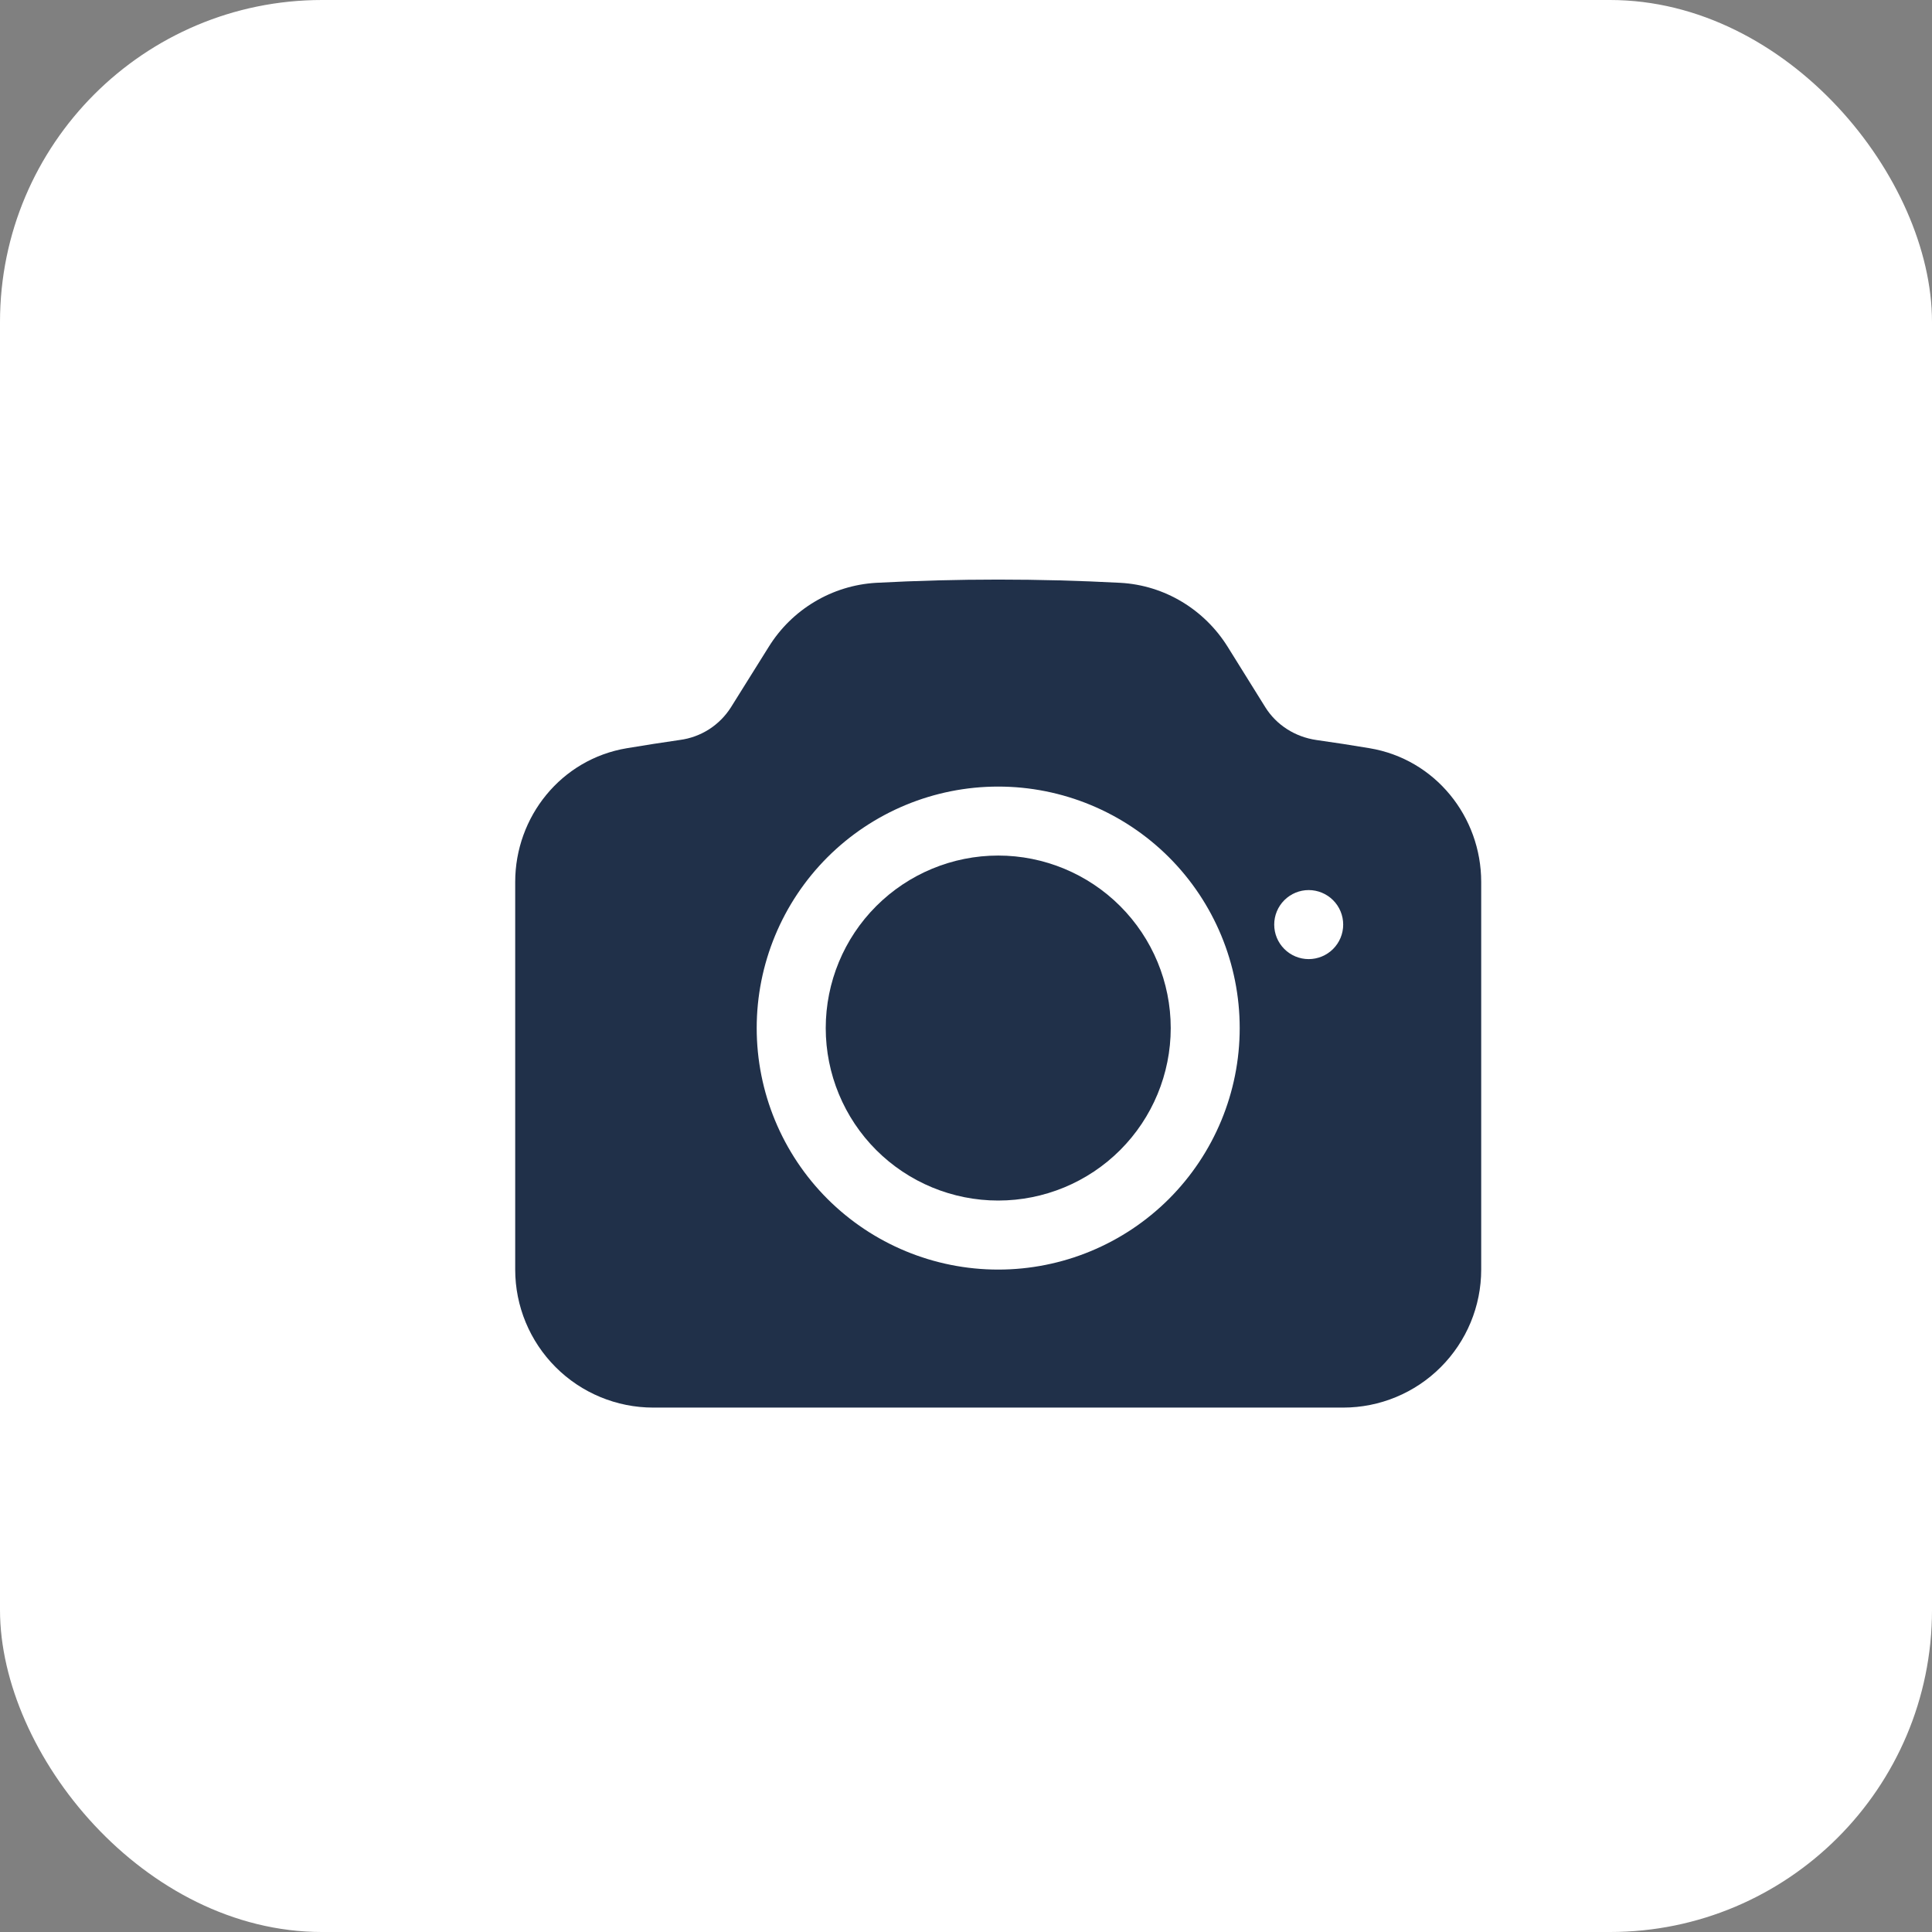 <?xml version="1.0" encoding="UTF-8"?> <svg xmlns="http://www.w3.org/2000/svg" width="30" height="30" viewBox="0 0 30 30" fill="none"><rect x="0" y="0" width="30" height="30" fill="#808080" stroke="none"/><rect width="30" height="30" rx="5" fill="white"></rect><path d="M15.5 13.285C14.79 13.285 14.108 13.568 13.606 14.07C13.104 14.572 12.822 15.254 12.822 15.964C12.822 16.674 13.104 17.356 13.606 17.858C14.108 18.36 14.79 18.642 15.5 18.642C16.21 18.642 16.892 18.36 17.394 17.858C17.896 17.356 18.179 16.674 18.179 15.964C18.179 15.254 17.896 14.572 17.394 14.07C16.892 13.568 16.21 13.285 15.5 13.285Z" fill="#203049"></path><path fill-rule="evenodd" clip-rule="evenodd" d="M13.603 9.05C14.867 8.983 16.133 8.983 17.397 9.05C18.088 9.088 18.704 9.468 19.063 10.043L19.649 10.984C19.821 11.258 20.11 11.443 20.442 11.491C20.718 11.53 20.992 11.572 21.265 11.618C22.288 11.788 23 12.684 23 13.695V19.714C23 20.282 22.774 20.827 22.372 21.229C21.971 21.631 21.425 21.857 20.857 21.857H10.143C9.575 21.857 9.029 21.631 8.628 21.229C8.226 20.827 8 20.282 8 19.714V13.695C8 12.684 8.712 11.788 9.735 11.618C10.008 11.572 10.282 11.53 10.557 11.49C10.718 11.469 10.873 11.412 11.01 11.325C11.147 11.237 11.263 11.12 11.35 10.983L11.937 10.044C12.115 9.757 12.359 9.517 12.649 9.344C12.938 9.171 13.266 9.07 13.603 9.05ZM11.75 15.964C11.75 14.969 12.145 14.016 12.848 13.312C13.552 12.609 14.505 12.214 15.5 12.214C16.495 12.214 17.448 12.609 18.152 13.312C18.855 14.016 19.25 14.969 19.25 15.964C19.25 16.959 18.855 17.912 18.152 18.616C17.448 19.319 16.495 19.714 15.5 19.714C14.505 19.714 13.552 19.319 12.848 18.616C12.145 17.912 11.75 16.959 11.75 15.964ZM20.321 14.893C20.463 14.893 20.6 14.836 20.7 14.736C20.801 14.635 20.857 14.499 20.857 14.357C20.857 14.215 20.801 14.079 20.7 13.978C20.6 13.878 20.463 13.821 20.321 13.821C20.179 13.821 20.043 13.878 19.943 13.978C19.842 14.079 19.786 14.215 19.786 14.357C19.786 14.499 19.842 14.635 19.943 14.736C20.043 14.836 20.179 14.893 20.321 14.893Z" fill="#203049"></path></svg> 
